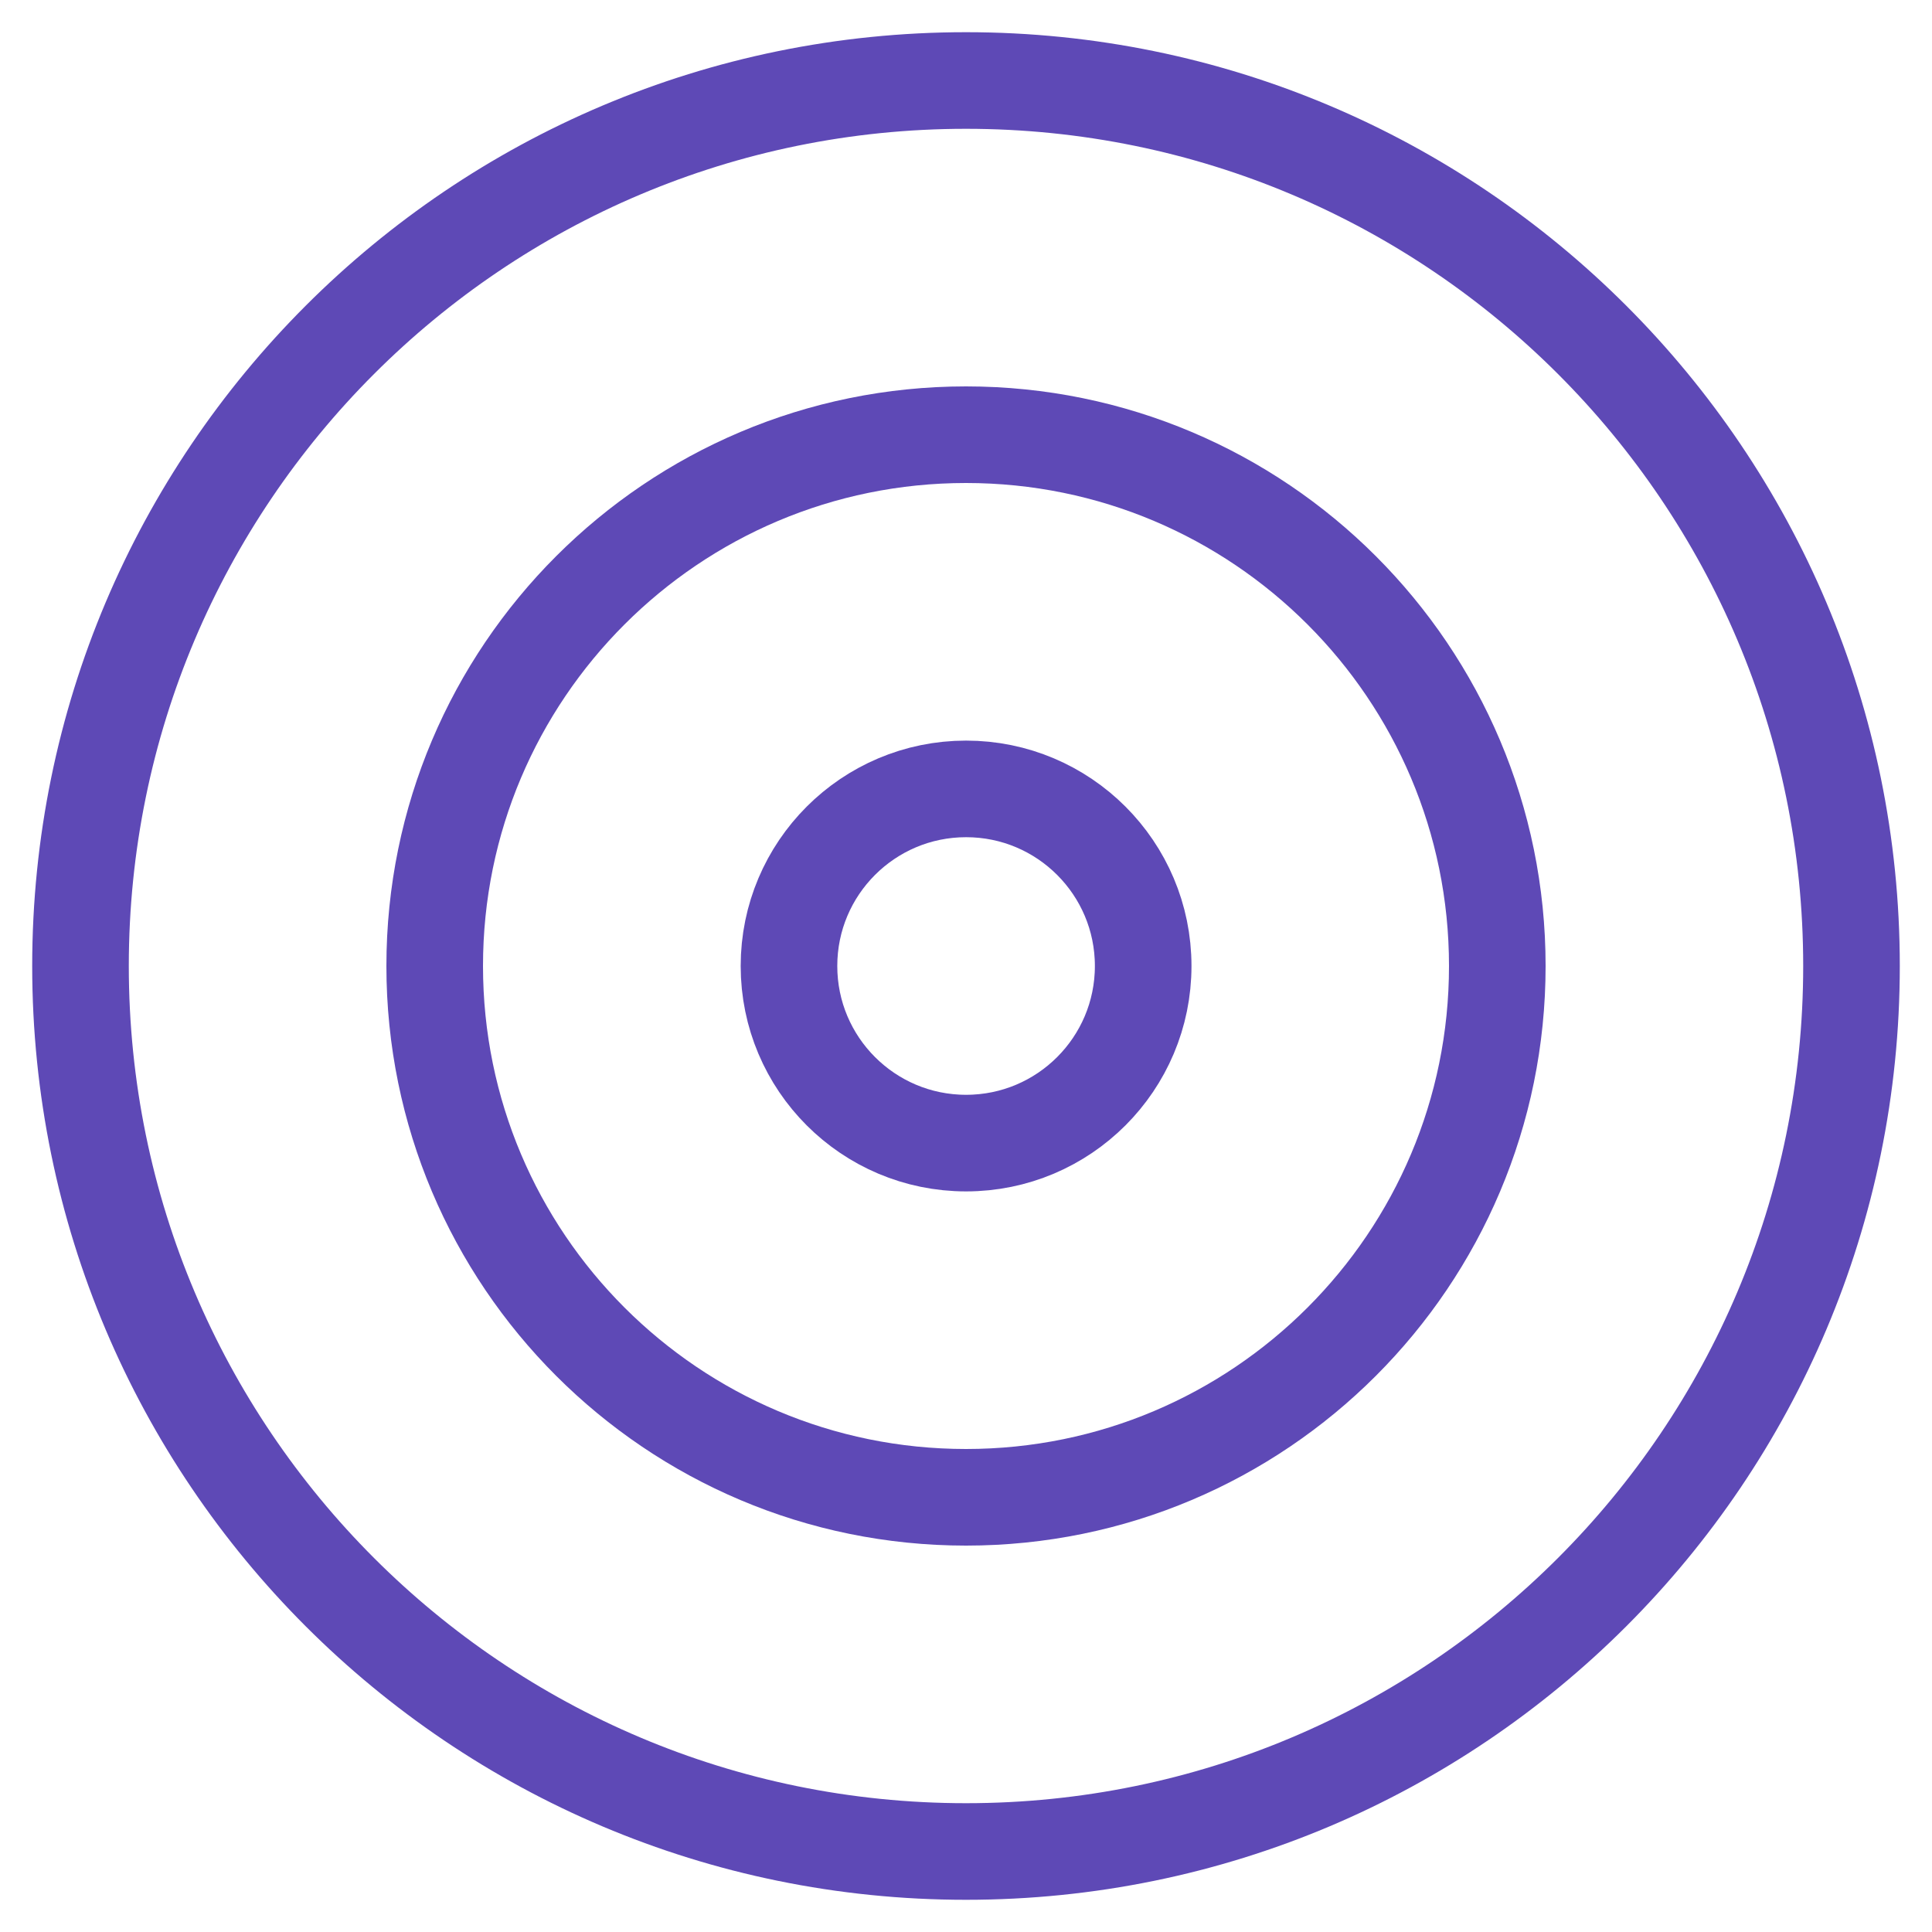 <svg width="24" height="24" viewBox="0 0 24 24" fill="none" xmlns="http://www.w3.org/2000/svg">
<path d="M12 23C18.075 23 23 18.075 23 12C23 5.925 18.075 1 12 1C5.925 1 1 5.925 1 12C1 18.075 5.925 23 12 23Z" stroke="#5E49B6" stroke-width="1.2" stroke-linecap="round" stroke-linejoin="round"/>
<path d="M12 18.6C15.646 18.6 18.6 15.645 18.6 12C18.6 8.355 15.646 5.4 12 5.4C8.355 5.4 5.4 8.355 5.4 12C5.4 15.645 8.355 18.6 12 18.6Z" stroke="#5E49B6" stroke-width="1.2" stroke-linecap="round" stroke-linejoin="round"/>
<path d="M12.001 14.2C13.216 14.2 14.201 13.215 14.201 12C14.201 10.785 13.216 9.8 12.001 9.8C10.786 9.8 9.801 10.785 9.801 12C9.801 13.215 10.786 14.2 12.001 14.2Z" stroke="#5E49B6" stroke-width="1.2" stroke-linecap="round" stroke-linejoin="round"/>
</svg>
